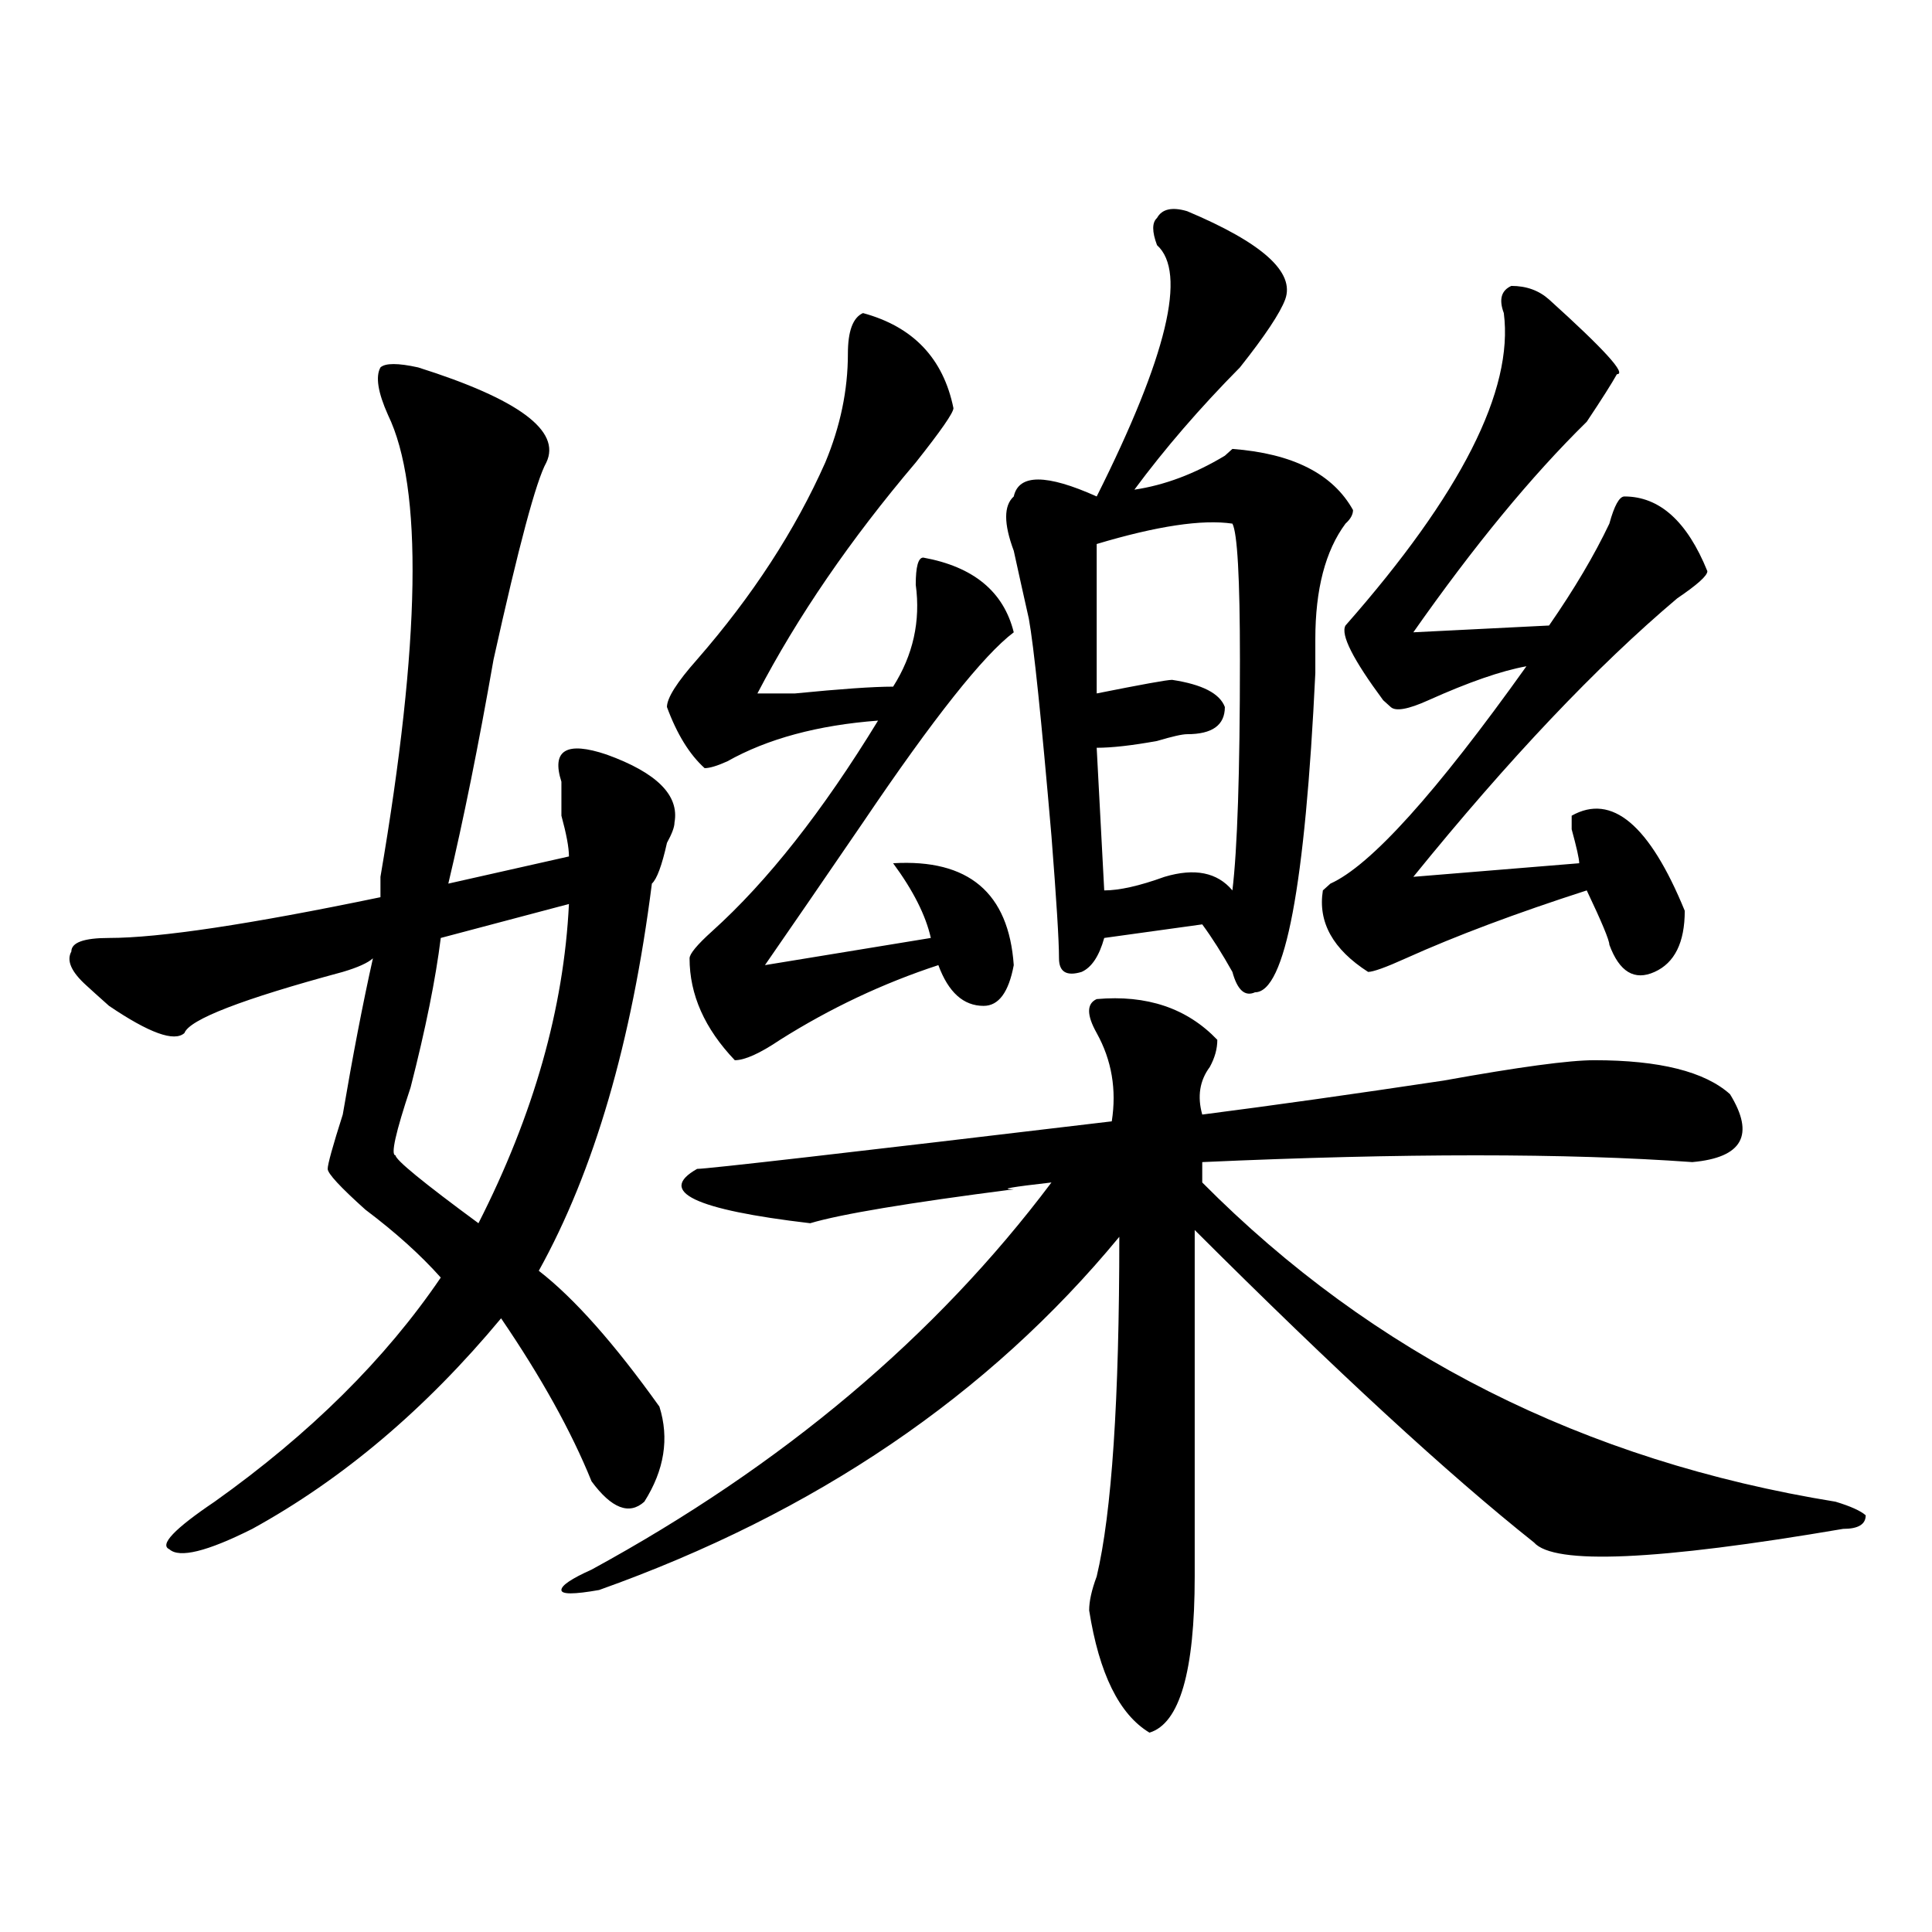 <?xml version="1.0" encoding="utf-8"?>
<!-- Generator: Adobe Illustrator 16.0.0, SVG Export Plug-In . SVG Version: 6.00 Build 0)  -->
<!DOCTYPE svg PUBLIC "-//W3C//DTD SVG 1.1//EN" "http://www.w3.org/Graphics/SVG/1.1/DTD/svg11.dtd">
<svg version="1.1" id="图层_1" xmlns="http://www.w3.org/2000/svg" xmlns:xlink="http://www.w3.org/1999/xlink" x="0px" y="0px"
	 width="1000px" height="1000px" viewBox="0 0 1000 1000" enable-background="new 0 0 1000 1000" xml:space="preserve">
<path d="M341.309,728.063c5.183,16.425,2.561,32.849-7.805,49.219c-7.805,7.031-16.951,3.516-27.316-10.547
	c-10.427-25.763-26.036-53.888-46.828-84.375c-39.023,46.911-81.949,83.222-128.777,108.984
	c-23.414,11.755-37.743,15.271-42.926,10.547c-5.244-2.308,2.561-10.547,23.414-24.609c49.389-35.156,88.412-73.828,117.07-116.016
	c-10.427-11.7-23.414-23.401-39.023-35.156c-13.049-11.7-19.512-18.731-19.512-21.094c0-2.308,2.561-11.7,7.805-28.125
	c5.183-30.433,10.365-57.403,15.609-80.859c-2.622,2.362-7.805,4.724-15.609,7.031c-52.072,14.063-79.389,24.609-81.949,31.641
	c-5.244,4.724-18.231,0-39.023-14.063c-5.244-4.669-9.146-8.185-11.707-10.547c-7.805-7.031-10.427-12.854-7.805-17.578
	c0-4.669,6.463-7.031,19.512-7.031c25.975,0,72.803-7.031,140.484-21.094c0-2.308,0-5.823,0-10.547
	c20.792-121.839,22.072-201.544,3.902-239.063c-5.244-11.7-6.524-19.886-3.902-24.609c2.561-2.308,9.085-2.308,19.512,0
	c52.011,16.425,74.145,32.849,66.34,49.219c-5.244,9.394-14.329,43.396-27.316,101.953c-7.805,44.55-15.609,83.222-23.414,116.016
	l62.438-14.063c0-4.669-1.342-11.7-3.902-21.094c0-9.339,0-15.216,0-17.578c-5.244-16.37,2.561-21.094,23.414-14.063
	c25.975,9.394,37.682,21.094,35.121,35.156c0,2.362-1.342,5.878-3.902,10.547c-2.622,11.755-5.244,18.786-7.805,21.094
	c-10.427,82.067-29.938,148.864-58.535,200.391C297.041,671.813,317.895,695.269,341.309,728.063z M294.48,467.906l-66.34,17.578
	c-2.622,21.094-7.805,46.911-15.609,77.344c-7.805,23.456-10.427,35.156-7.805,35.156c0,2.362,14.268,14.063,42.926,35.156
	C276.249,576.891,291.858,521.849,294.48,467.906z M567.645,517.125c25.975-2.308,46.828,4.724,62.438,21.094
	c0,4.724-1.342,9.394-3.902,14.063c-5.244,7.031-6.524,15.271-3.902,24.609c36.401-4.669,78.047-10.547,124.875-17.578
	c39.023-7.031,64.998-10.547,78.047-10.547c33.779,0,57.193,5.878,70.242,17.578c12.987,21.094,6.463,32.849-19.512,35.156
	c-65.06-4.669-149.631-4.669-253.652,0v10.547c88.412,89.099,197.678,144.141,327.797,165.234
	c7.805,2.362,12.987,4.724,15.609,7.031c0,4.724-3.902,7.031-11.707,7.031c-96.278,16.425-149.631,18.786-159.996,7.031
	c-44.268-35.156-102.803-89.044-175.605-161.719v179.297c0,49.219-7.805,76.135-23.414,80.859
	c-15.609-9.394-26.036-30.487-31.219-63.281c0-4.725,1.28-10.547,3.902-17.578c7.805-32.794,11.707-91.406,11.707-175.781
	C511.67,722.239,421.916,783.159,310.09,822.984c-13.049,2.307-19.512,2.307-19.512,0c0-2.362,5.183-5.878,15.609-10.547
	c98.839-53.888,178.166-120.685,238.043-200.391c-20.854,2.362-27.316,3.516-19.512,3.516
	c-54.633,7.031-89.754,12.909-105.363,17.578c-59.877-7.031-79.389-16.37-58.535-28.125c5.183,0,76.705-8.185,214.629-24.609
	c2.561-16.37,0-31.641-7.805-45.703C562.4,525.364,562.4,519.487,567.645,517.125z M345.211,365.953
	c0-4.669,5.183-12.854,15.609-24.609c28.597-32.794,50.73-66.797,66.34-101.953c7.805-18.731,11.707-37.464,11.707-56.25
	c0-11.7,2.561-18.732,7.805-21.094c25.975,7.031,41.584,23.456,46.828,49.219c0,2.362-6.524,11.755-19.512,28.125
	c-33.841,39.88-61.157,79.706-81.949,119.531c2.561,0,9.085,0,19.512,0c23.414-2.308,40.304-3.516,50.73-3.516
	c10.365-16.37,14.268-33.948,11.707-52.734c0-9.339,1.28-14.063,3.902-14.063c25.975,4.724,41.584,17.578,46.828,38.672
	c-15.609,11.755-41.646,44.55-78.047,98.438c-20.854,30.487-37.743,55.097-50.73,73.828l85.852-14.063
	c-2.622-11.7-9.146-24.609-19.512-38.672c39.023-2.308,59.815,15.271,62.438,52.734c-2.622,14.063-7.805,21.094-15.609,21.094
	c-10.427,0-18.231-7.031-23.414-21.094c-28.658,9.394-55.975,22.302-81.949,38.672c-10.427,7.031-18.231,10.547-23.414,10.547
	c-15.609-16.37-23.414-33.948-23.414-52.734c0-2.308,3.902-7.031,11.707-14.063c28.597-25.763,57.193-62.073,85.852-108.984
	c-31.219,2.362-57.255,9.394-78.047,21.094c-5.244,2.362-9.146,3.516-11.707,3.516C356.918,390.563,350.394,380.016,345.211,365.953
	z M614.473,109.313c39.023,16.424,55.913,31.641,50.73,45.703c-2.622,7.031-10.427,18.786-23.414,35.156
	c-20.854,21.094-39.023,42.188-54.633,63.281c15.609-2.308,31.219-8.185,46.828-17.578l3.902-3.516
	c31.219,2.362,52.011,12.909,62.438,31.641c0,2.362-1.342,4.724-3.902,7.031c-10.427,14.063-15.609,34.003-15.609,59.766
	c0,4.724,0,10.547,0,17.578c-5.244,110.192-15.609,165.234-31.219,165.234c-5.244,2.362-9.146-1.153-11.707-10.547
	c-5.244-9.339-10.427-17.578-15.609-24.609l-50.73,7.031c-2.622,9.394-6.524,15.271-11.707,17.578
	c-7.805,2.362-11.707,0-11.707-7.031c0-9.339-1.342-30.433-3.902-63.281c-5.244-60.919-9.146-98.438-11.707-112.5
	c-2.622-11.7-5.244-23.401-7.805-35.156c-5.244-14.063-5.244-23.401,0-28.125c2.561-11.7,16.89-11.7,42.926,0
	c36.401-72.62,46.828-116.016,31.219-130.078c-2.622-7.031-2.622-11.701,0-14.063C601.424,108.159,606.668,107.005,614.473,109.313z
	 M637.887,271.031c-15.609-2.308-39.023,1.208-70.242,10.547v77.344c23.414-4.669,36.401-7.031,39.023-7.031
	c15.609,2.362,24.694,7.031,27.316,14.063c0,9.394-6.524,14.063-19.512,14.063c-2.622,0-7.805,1.208-15.609,3.516
	c-13.049,2.362-23.414,3.516-31.219,3.516l3.902,73.828c7.805,0,18.17-2.308,31.219-7.031c15.609-4.669,27.316-2.308,35.121,7.031
	c2.561-21.094,3.902-60.919,3.902-119.531C641.789,299.156,640.447,275.755,637.887,271.031z M801.785,155.016
	c28.597,25.817,40.304,38.672,35.121,38.672c-2.622,4.724-7.805,12.909-15.609,24.609c-28.658,28.125-58.535,64.489-89.754,108.984
	l70.242-3.516c12.987-18.731,23.414-36.31,31.219-52.734c2.561-9.339,5.183-14.063,7.805-14.063
	c18.17,0,32.499,12.909,42.926,38.672c0,2.362-5.244,7.031-15.609,14.063c-41.646,35.156-87.193,83.222-136.582,144.141
	l85.852-7.031c0-2.308-1.342-8.185-3.902-17.578v-7.031c20.792-11.7,40.304,4.724,58.535,49.219
	c0,16.425-5.244,26.972-15.609,31.641c-10.427,4.724-18.231,0-23.414-14.063c0-2.308-3.902-11.7-11.707-28.125
	c-36.463,11.755-67.682,23.456-93.656,35.156c-10.427,4.724-16.951,7.031-19.512,7.031c-18.231-11.7-26.036-25.763-23.414-42.188
	l3.902-3.516c20.792-9.339,54.633-46.856,101.461-112.5c-13.049,2.362-29.938,8.239-50.73,17.578
	c-10.427,4.724-16.951,5.878-19.512,3.516l-3.902-3.516c-15.609-21.094-22.134-33.948-19.512-38.672
	c59.815-67.95,87.132-121.839,81.949-161.719c-2.622-7.031-1.342-11.701,3.902-14.063
	C790.078,147.984,796.541,150.346,801.785,155.016z"/>
</svg>
